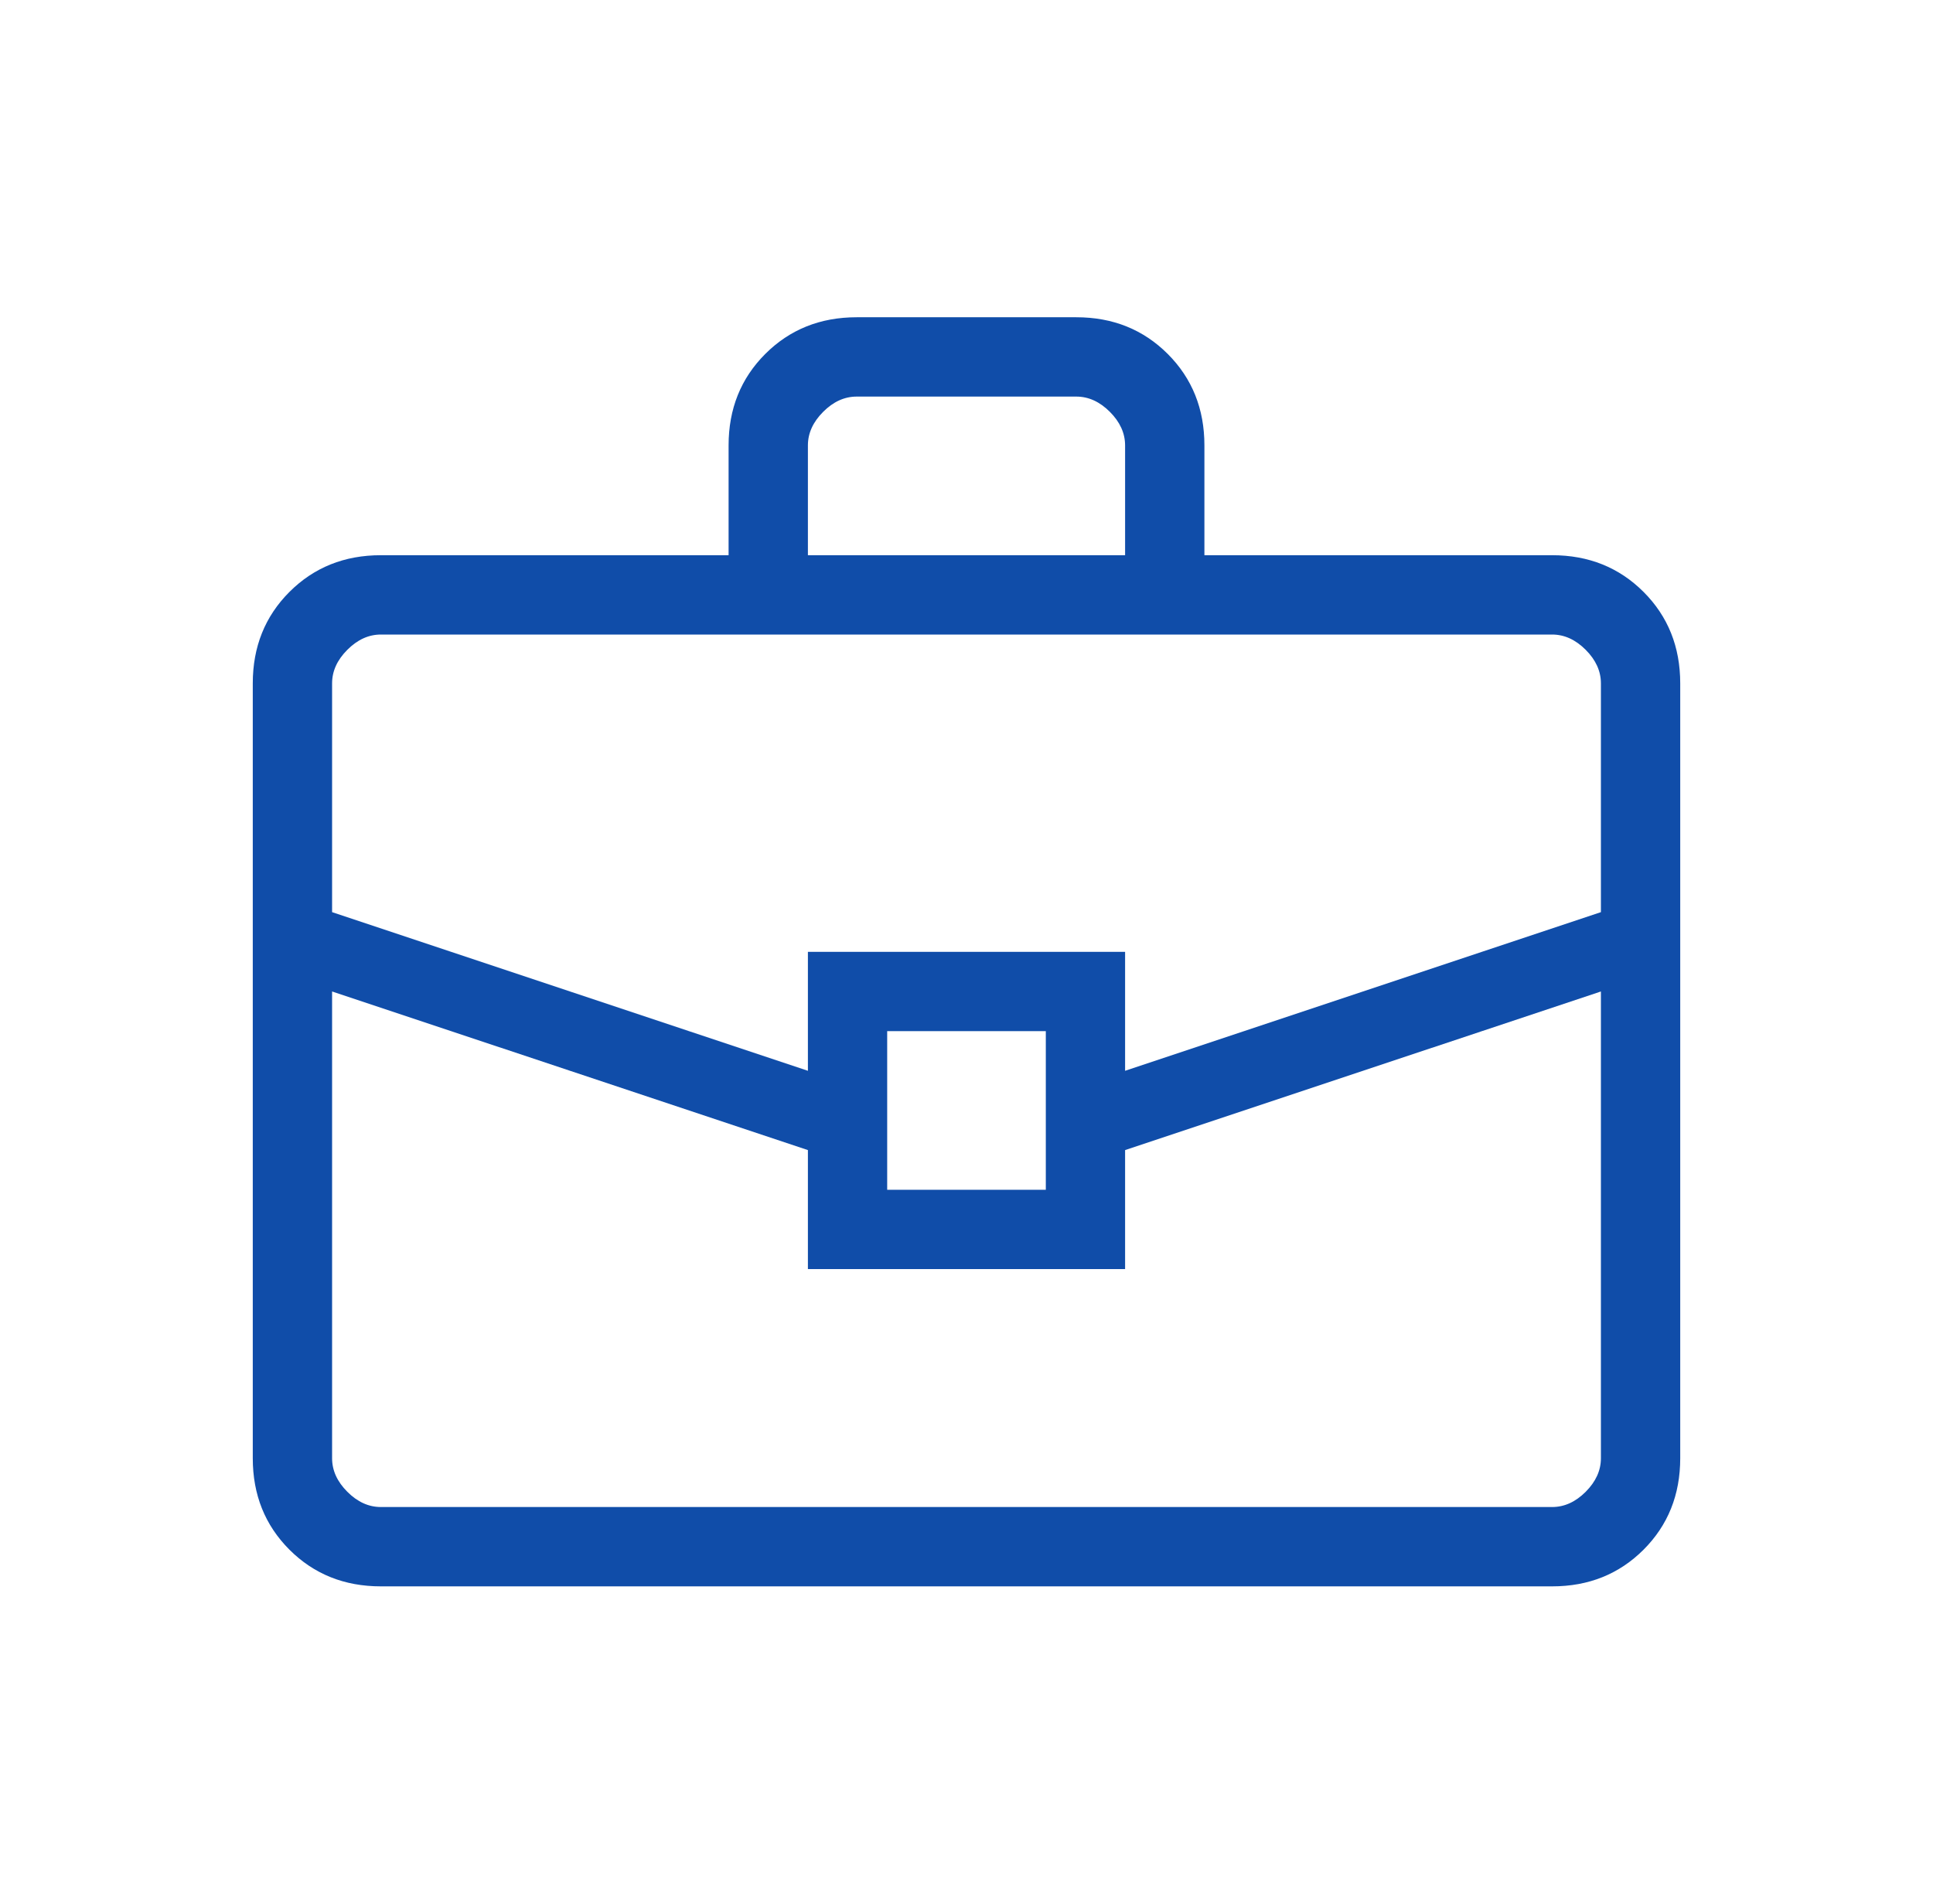 <?xml version="1.0" encoding="UTF-8"?>
<svg xmlns="http://www.w3.org/2000/svg" width="65" height="64" viewBox="0 0 65 64" fill="none">
  <path d="M12.808 53.333C11.58 53.333 10.556 52.922 9.733 52.1C8.911 51.278 8.5 50.253 8.5 49.026V22.974C8.5 21.747 8.911 20.722 9.733 19.9C10.556 19.078 11.58 18.666 12.808 18.666H24.5V14.974C24.5 13.747 24.911 12.722 25.733 11.9C26.556 11.078 27.58 10.666 28.808 10.666H36.192C37.42 10.666 38.444 11.078 39.267 11.9C40.089 12.722 40.5 13.747 40.5 14.974V18.666H52.192C53.42 18.666 54.444 19.078 55.267 19.9C56.089 20.722 56.5 21.747 56.5 22.974V49.026C56.5 50.253 56.089 51.278 55.267 52.1C54.444 52.922 53.42 53.333 52.192 53.333H12.808ZM27.167 18.666H37.833V14.974C37.833 14.564 37.662 14.188 37.321 13.846C36.979 13.504 36.603 13.333 36.192 13.333H28.808C28.397 13.333 28.021 13.504 27.68 13.846C27.338 14.188 27.167 14.564 27.167 14.974V18.666ZM53.833 33.333L37.833 38.666V42.666H27.167V38.666L11.167 33.333V49.026C11.167 49.436 11.338 49.812 11.68 50.154C12.021 50.496 12.397 50.666 12.808 50.666H52.192C52.603 50.666 52.979 50.496 53.321 50.154C53.662 49.812 53.833 49.436 53.833 49.026V33.333ZM29.833 40H35.167V34.666H29.833V40ZM11.167 30.666L27.167 36V32H37.833V36L53.833 30.666V22.974C53.833 22.564 53.662 22.188 53.321 21.846C52.979 21.504 52.603 21.333 52.192 21.333H12.808C12.397 21.333 12.021 21.504 11.68 21.846C11.338 22.188 11.167 22.564 11.167 22.974V30.666Z" fill="#104DA9"></path>
</svg>
